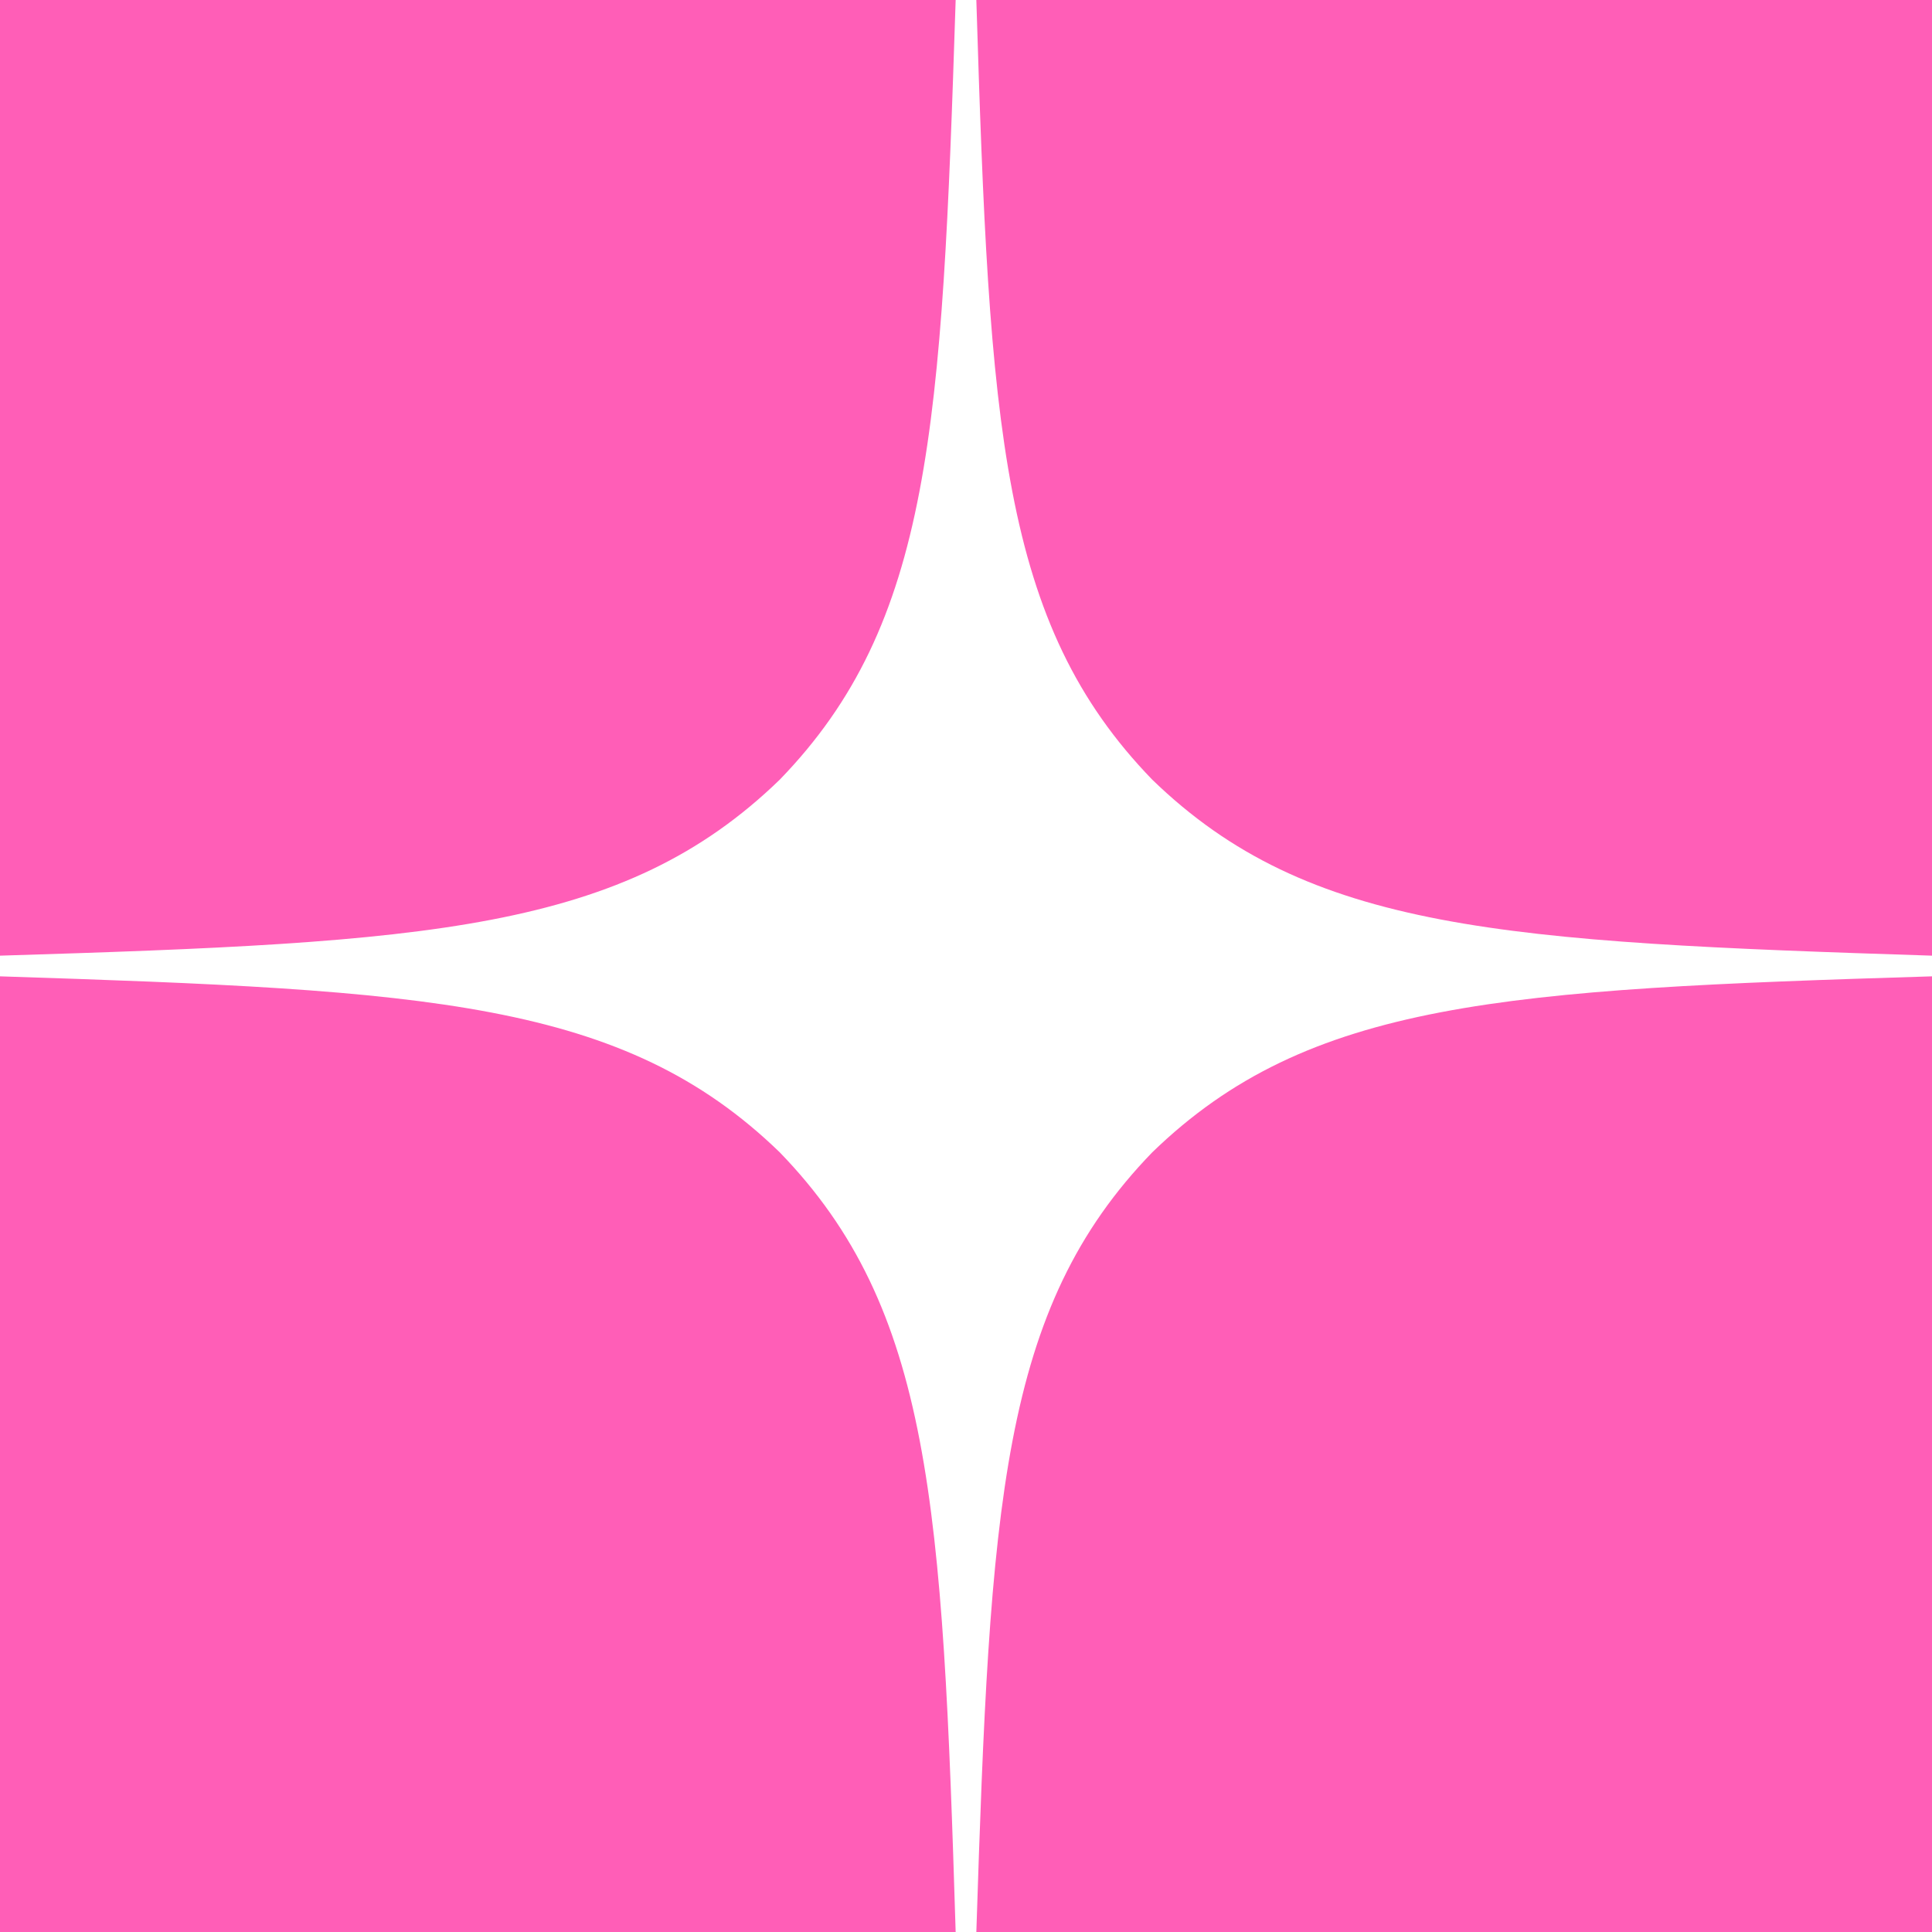 <?xml version="1.0" encoding="UTF-8"?> <svg xmlns="http://www.w3.org/2000/svg" width="40" height="40" viewBox="0 0 40 40" fill="none"><g clip-path="url(#clip0_68_145)"><path fill-rule="evenodd" clip-rule="evenodd" d="M4.706 0H0V19.786C8.857 19.514 12.9 19.286 16.143 16.143C19.286 12.9 19.5 8.857 19.786 0H4.706ZM20.214 0C20.486 8.857 20.714 12.9 23.857 16.143C27.1 19.286 31.143 19.5 40 19.786V4.706V0H20.214ZM40 20.214C31.143 20.486 27.1 20.714 23.857 23.857C20.714 27.1 20.5 31.143 20.214 40H35.294H40V20.214ZM19.786 40C19.514 31.143 19.286 27.1 16.143 23.857C12.9 20.714 8.857 20.5 0 20.214V35.294V40H19.786Z" fill="#FF5EB7"></path></g><defs><clipPath id="clip0_68_145"><rect width="40" height="40" fill="white"></rect></clipPath></defs></svg> 